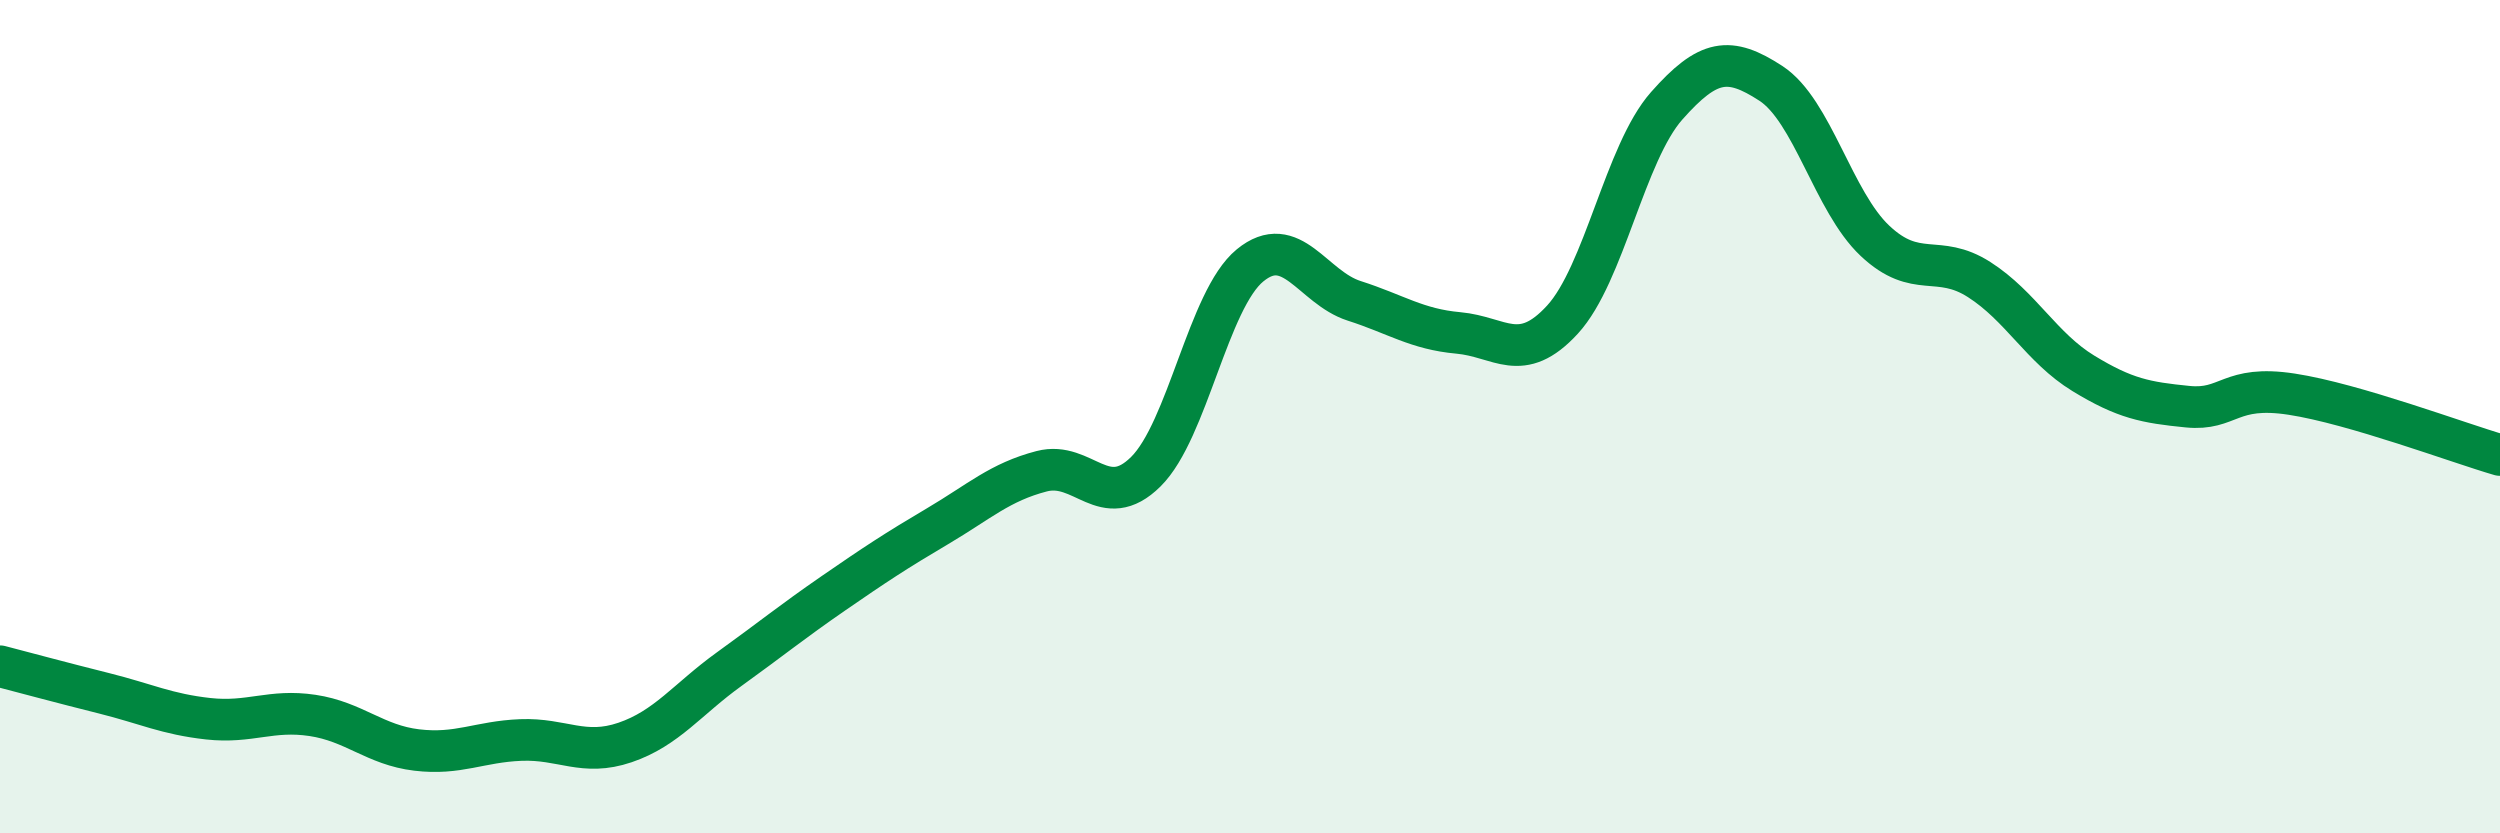 
    <svg width="60" height="20" viewBox="0 0 60 20" xmlns="http://www.w3.org/2000/svg">
      <path
        d="M 0,15.99 C 0.5,16.12 1.5,16.39 2.5,16.64 C 3.5,16.89 4,17.14 5,17.25 C 6,17.36 6.5,17.02 7.5,17.17 C 8.5,17.32 9,17.88 10,18 C 11,18.12 11.5,17.8 12.5,17.76 C 13.5,17.72 14,18.16 15,17.82 C 16,17.48 16.5,16.78 17.5,16.06 C 18.5,15.34 19,14.93 20,14.24 C 21,13.55 21.5,13.22 22.5,12.63 C 23.5,12.04 24,11.57 25,11.31 C 26,11.05 26.5,12.31 27.5,11.32 C 28.5,10.33 29,7.19 30,6.37 C 31,5.55 31.5,6.9 32.5,7.22 C 33.5,7.54 34,7.9 35,7.99 C 36,8.08 36.5,8.76 37.5,7.67 C 38.5,6.58 39,3.67 40,2.54 C 41,1.41 41.5,1.35 42.5,2 C 43.5,2.65 44,4.84 45,5.78 C 46,6.72 46.5,6.07 47.5,6.71 C 48.5,7.35 49,8.35 50,8.96 C 51,9.57 51.5,9.66 52.5,9.76 C 53.5,9.86 53.5,9.23 55,9.46 C 56.5,9.69 59,10.63 60,10.92L60 20L0 20Z"
        fill="#008740"
        opacity="0.1"
        stroke-linecap="round"
        stroke-linejoin="round"
      />
      <path
        d="M 0,15.99 C 0.5,16.12 1.5,16.39 2.5,16.64 C 3.5,16.89 4,17.14 5,17.25 C 6,17.36 6.5,17.02 7.5,17.17 C 8.5,17.32 9,17.88 10,18 C 11,18.12 11.5,17.8 12.5,17.76 C 13.5,17.72 14,18.16 15,17.82 C 16,17.48 16.5,16.78 17.5,16.06 C 18.5,15.34 19,14.93 20,14.24 C 21,13.55 21.5,13.22 22.5,12.63 C 23.5,12.04 24,11.57 25,11.31 C 26,11.05 26.5,12.31 27.5,11.32 C 28.5,10.33 29,7.19 30,6.37 C 31,5.55 31.5,6.9 32.5,7.22 C 33.5,7.54 34,7.9 35,7.99 C 36,8.08 36.5,8.76 37.5,7.67 C 38.5,6.58 39,3.67 40,2.54 C 41,1.41 41.5,1.35 42.5,2 C 43.5,2.65 44,4.84 45,5.78 C 46,6.72 46.5,6.07 47.5,6.71 C 48.5,7.35 49,8.35 50,8.96 C 51,9.57 51.5,9.66 52.5,9.76 C 53.5,9.86 53.5,9.23 55,9.46 C 56.5,9.69 59,10.63 60,10.92"
        stroke="#008740"
        stroke-width="1"
        fill="none"
        stroke-linecap="round"
        stroke-linejoin="round"
      />
    </svg>
  